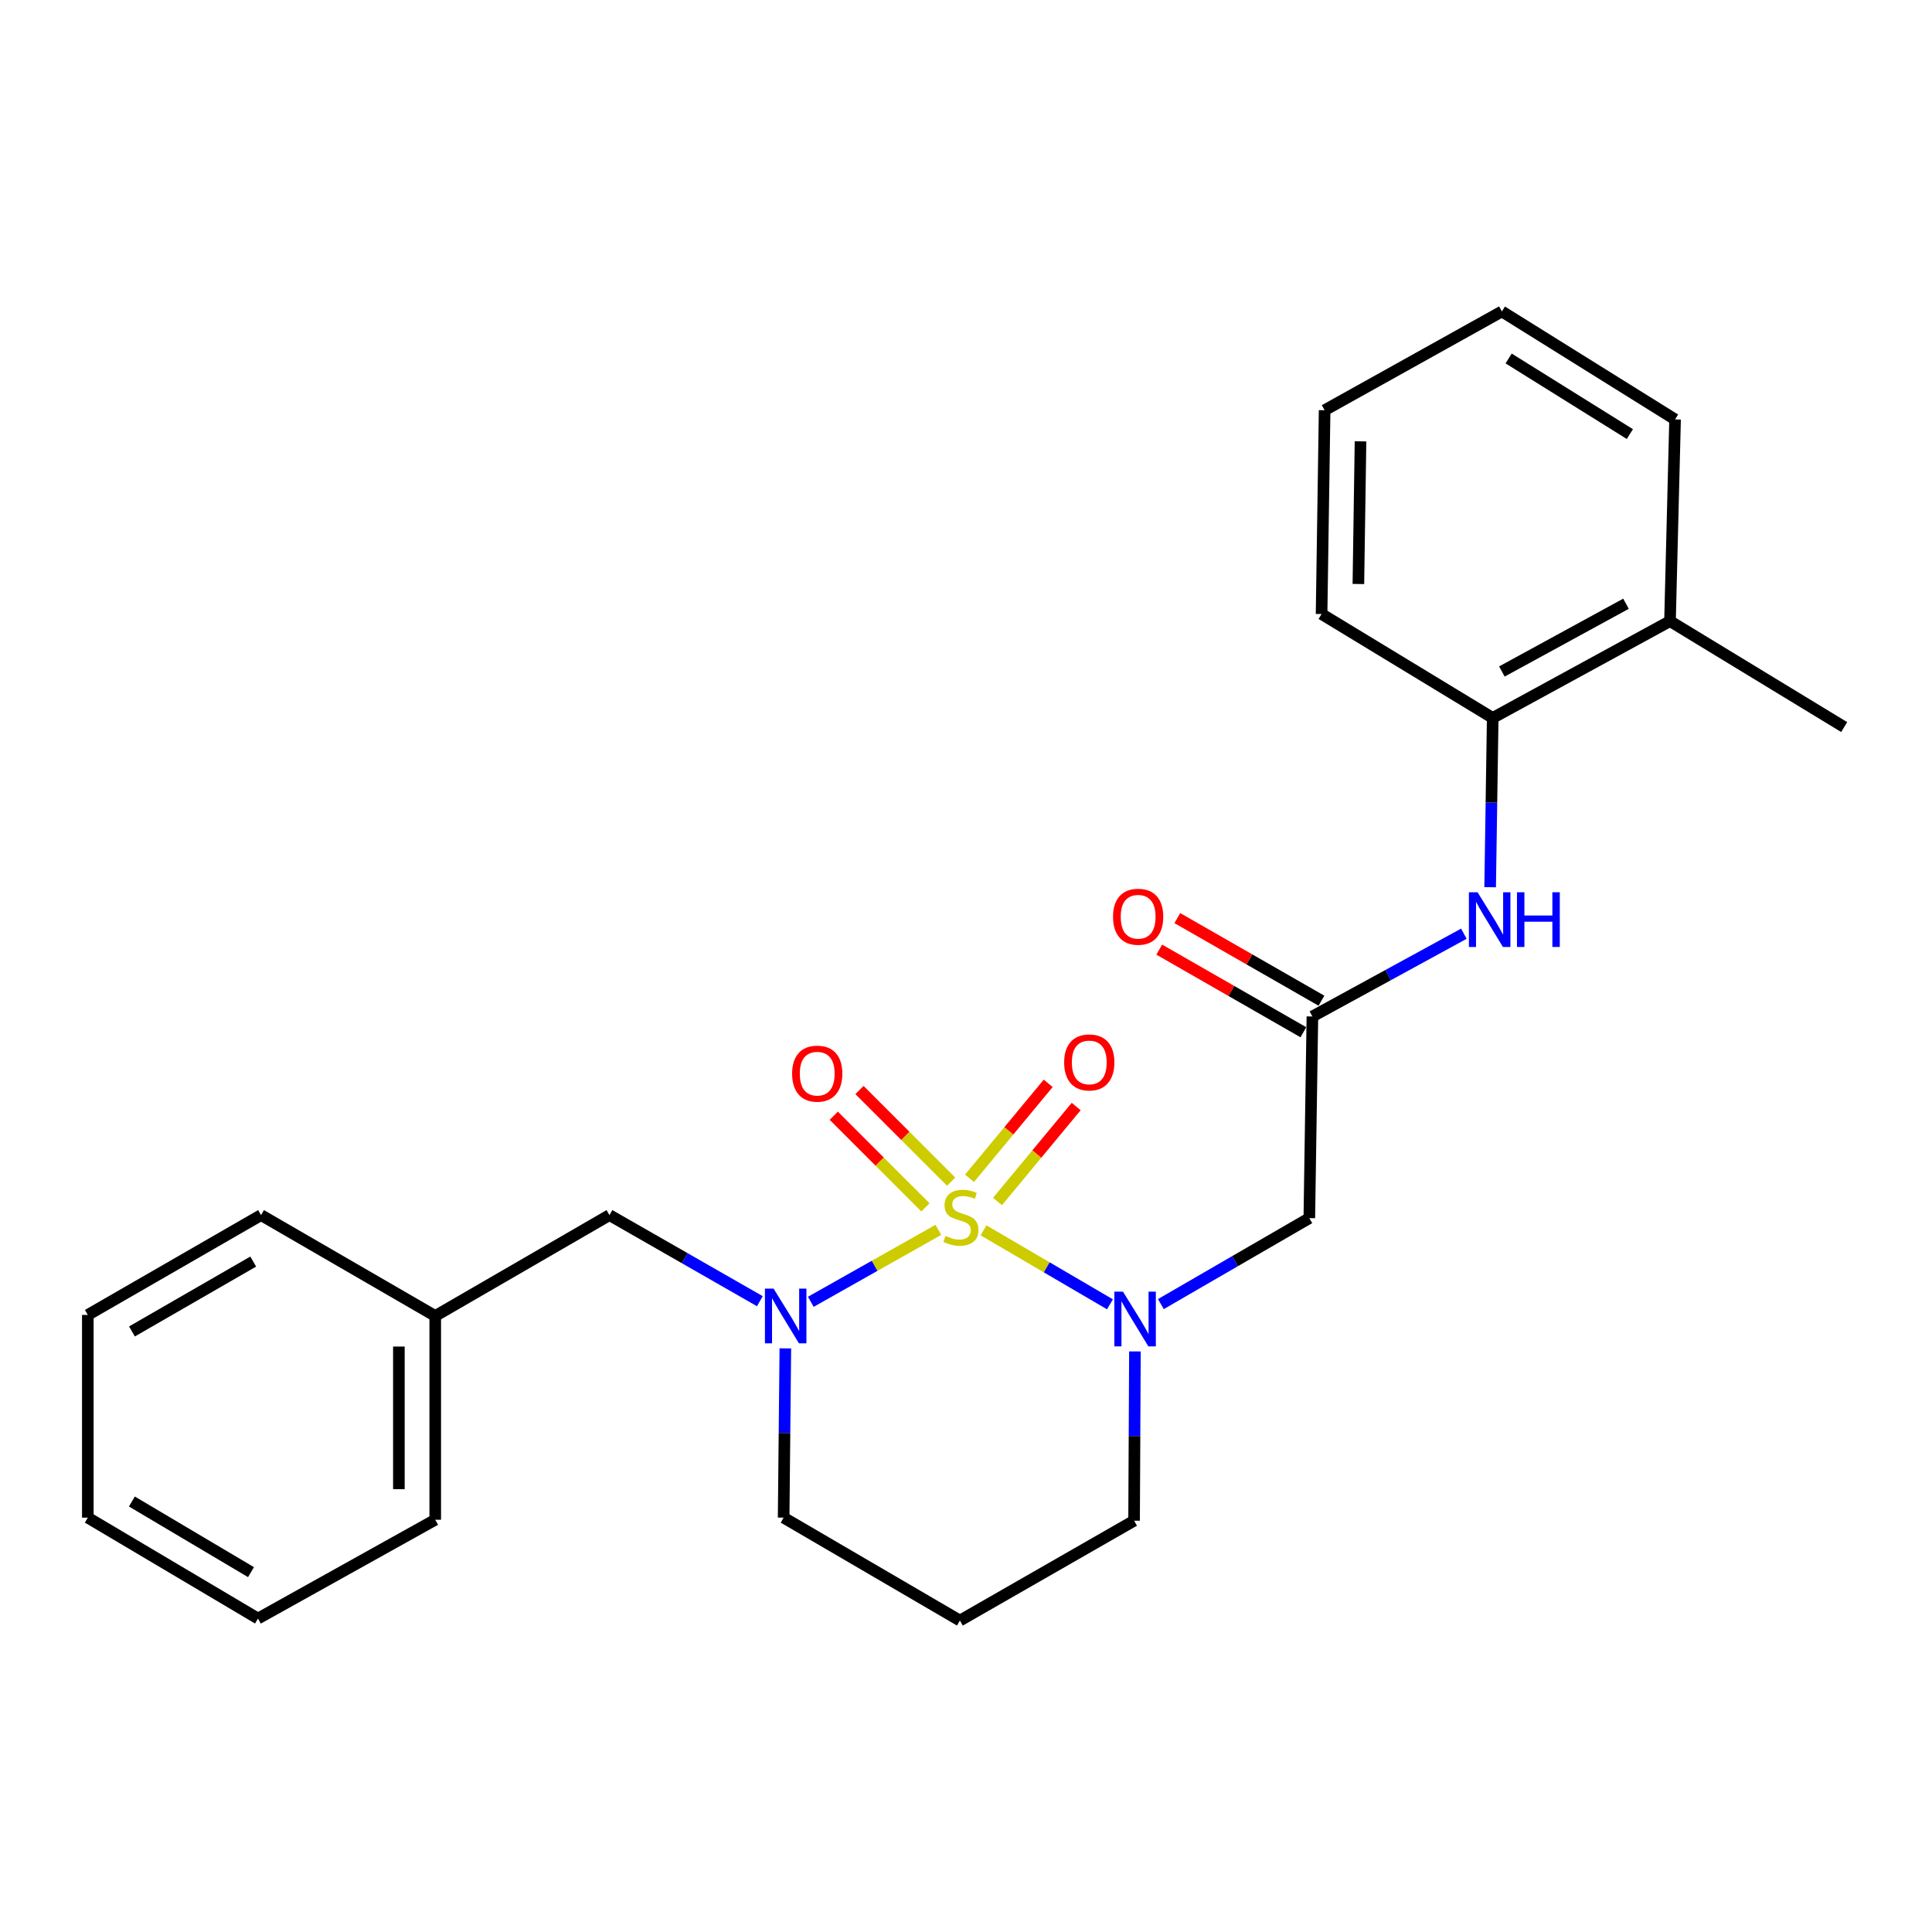 <?xml version='1.0' encoding='iso-8859-1'?>
<svg version='1.1' baseProfile='full'
              xmlns='http://www.w3.org/2000/svg'
                      xmlns:rdkit='http://www.rdkit.org/xml'
                      xmlns:xlink='http://www.w3.org/1999/xlink'
                  xml:space='preserve'
width='1000px' height='1000px' viewBox='0 0 1000 1000'>
<!-- END OF HEADER -->
<rect style='opacity:1.0;fill:#FFFFFF;stroke:none' width='1000' height='1000' x='0' y='0'> </rect>
<path class='bond-0' d='M 509.067,636.823 L 541.789,655.968' style='fill:none;fill-rule:evenodd;stroke:#CCCC00;stroke-width:6px;stroke-linecap:butt;stroke-linejoin:miter;stroke-opacity:1' />
<path class='bond-0' d='M 541.789,655.968 L 574.51,675.114' style='fill:none;fill-rule:evenodd;stroke:#0000FF;stroke-width:6px;stroke-linecap:butt;stroke-linejoin:miter;stroke-opacity:1' />
<path class='bond-1' d='M 485.693,636.573 L 452.683,655.192' style='fill:none;fill-rule:evenodd;stroke:#CCCC00;stroke-width:6px;stroke-linecap:butt;stroke-linejoin:miter;stroke-opacity:1' />
<path class='bond-1' d='M 452.683,655.192 L 419.674,673.812' style='fill:none;fill-rule:evenodd;stroke:#0000FF;stroke-width:6px;stroke-linecap:butt;stroke-linejoin:miter;stroke-opacity:1' />
<path class='bond-4' d='M 492.318,611.626 L 468.588,587.91' style='fill:none;fill-rule:evenodd;stroke:#CCCC00;stroke-width:6px;stroke-linecap:butt;stroke-linejoin:miter;stroke-opacity:1' />
<path class='bond-4' d='M 468.588,587.91 L 444.859,564.194' style='fill:none;fill-rule:evenodd;stroke:#FF0000;stroke-width:6px;stroke-linecap:butt;stroke-linejoin:miter;stroke-opacity:1' />
<path class='bond-4' d='M 479.017,624.934 L 455.288,601.218' style='fill:none;fill-rule:evenodd;stroke:#CCCC00;stroke-width:6px;stroke-linecap:butt;stroke-linejoin:miter;stroke-opacity:1' />
<path class='bond-4' d='M 455.288,601.218 L 431.558,577.502' style='fill:none;fill-rule:evenodd;stroke:#FF0000;stroke-width:6px;stroke-linecap:butt;stroke-linejoin:miter;stroke-opacity:1' />
<path class='bond-5' d='M 516.302,621.889 L 536.67,597.313' style='fill:none;fill-rule:evenodd;stroke:#CCCC00;stroke-width:6px;stroke-linecap:butt;stroke-linejoin:miter;stroke-opacity:1' />
<path class='bond-5' d='M 536.67,597.313 L 557.038,572.737' style='fill:none;fill-rule:evenodd;stroke:#FF0000;stroke-width:6px;stroke-linecap:butt;stroke-linejoin:miter;stroke-opacity:1' />
<path class='bond-5' d='M 501.815,609.883 L 522.183,585.307' style='fill:none;fill-rule:evenodd;stroke:#CCCC00;stroke-width:6px;stroke-linecap:butt;stroke-linejoin:miter;stroke-opacity:1' />
<path class='bond-5' d='M 522.183,585.307 L 542.551,560.731' style='fill:none;fill-rule:evenodd;stroke:#FF0000;stroke-width:6px;stroke-linecap:butt;stroke-linejoin:miter;stroke-opacity:1' />
<path class='bond-2' d='M 600.868,674.999 L 639.284,652.752' style='fill:none;fill-rule:evenodd;stroke:#0000FF;stroke-width:6px;stroke-linecap:butt;stroke-linejoin:miter;stroke-opacity:1' />
<path class='bond-2' d='M 639.284,652.752 L 677.7,630.505' style='fill:none;fill-rule:evenodd;stroke:#000000;stroke-width:6px;stroke-linecap:butt;stroke-linejoin:miter;stroke-opacity:1' />
<path class='bond-11' d='M 587.438,699.497 L 587.219,743.304' style='fill:none;fill-rule:evenodd;stroke:#0000FF;stroke-width:6px;stroke-linecap:butt;stroke-linejoin:miter;stroke-opacity:1' />
<path class='bond-11' d='M 587.219,743.304 L 587,787.11' style='fill:none;fill-rule:evenodd;stroke:#000000;stroke-width:6px;stroke-linecap:butt;stroke-linejoin:miter;stroke-opacity:1' />
<path class='bond-8' d='M 393.298,673.497 L 354.376,651.217' style='fill:none;fill-rule:evenodd;stroke:#0000FF;stroke-width:6px;stroke-linecap:butt;stroke-linejoin:miter;stroke-opacity:1' />
<path class='bond-8' d='M 354.376,651.217 L 315.454,628.937' style='fill:none;fill-rule:evenodd;stroke:#000000;stroke-width:6px;stroke-linecap:butt;stroke-linejoin:miter;stroke-opacity:1' />
<path class='bond-12' d='M 406.496,697.919 L 406.053,741.726' style='fill:none;fill-rule:evenodd;stroke:#0000FF;stroke-width:6px;stroke-linecap:butt;stroke-linejoin:miter;stroke-opacity:1' />
<path class='bond-12' d='M 406.053,741.726 L 405.61,785.532' style='fill:none;fill-rule:evenodd;stroke:#000000;stroke-width:6px;stroke-linecap:butt;stroke-linejoin:miter;stroke-opacity:1' />
<path class='bond-3' d='M 677.7,630.505 L 679.299,526.122' style='fill:none;fill-rule:evenodd;stroke:#000000;stroke-width:6px;stroke-linecap:butt;stroke-linejoin:miter;stroke-opacity:1' />
<path class='bond-6' d='M 679.299,526.122 L 718.495,504.704' style='fill:none;fill-rule:evenodd;stroke:#000000;stroke-width:6px;stroke-linecap:butt;stroke-linejoin:miter;stroke-opacity:1' />
<path class='bond-6' d='M 718.495,504.704 L 757.691,483.286' style='fill:none;fill-rule:evenodd;stroke:#0000FF;stroke-width:6px;stroke-linecap:butt;stroke-linejoin:miter;stroke-opacity:1' />
<path class='bond-9' d='M 683.977,517.96 L 646.678,496.58' style='fill:none;fill-rule:evenodd;stroke:#000000;stroke-width:6px;stroke-linecap:butt;stroke-linejoin:miter;stroke-opacity:1' />
<path class='bond-9' d='M 646.678,496.58 L 609.378,475.201' style='fill:none;fill-rule:evenodd;stroke:#FF0000;stroke-width:6px;stroke-linecap:butt;stroke-linejoin:miter;stroke-opacity:1' />
<path class='bond-9' d='M 674.621,534.284 L 637.321,512.904' style='fill:none;fill-rule:evenodd;stroke:#000000;stroke-width:6px;stroke-linecap:butt;stroke-linejoin:miter;stroke-opacity:1' />
<path class='bond-9' d='M 637.321,512.904 L 600.022,491.525' style='fill:none;fill-rule:evenodd;stroke:#FF0000;stroke-width:6px;stroke-linecap:butt;stroke-linejoin:miter;stroke-opacity:1' />
<path class='bond-7' d='M 771.298,459.219 L 771.96,415.408' style='fill:none;fill-rule:evenodd;stroke:#0000FF;stroke-width:6px;stroke-linecap:butt;stroke-linejoin:miter;stroke-opacity:1' />
<path class='bond-7' d='M 771.96,415.408 L 772.623,371.596' style='fill:none;fill-rule:evenodd;stroke:#000000;stroke-width:6px;stroke-linecap:butt;stroke-linejoin:miter;stroke-opacity:1' />
<path class='bond-10' d='M 772.623,371.596 L 864.389,321.495' style='fill:none;fill-rule:evenodd;stroke:#000000;stroke-width:6px;stroke-linecap:butt;stroke-linejoin:miter;stroke-opacity:1' />
<path class='bond-10' d='M 777.371,347.567 L 841.608,312.496' style='fill:none;fill-rule:evenodd;stroke:#000000;stroke-width:6px;stroke-linecap:butt;stroke-linejoin:miter;stroke-opacity:1' />
<path class='bond-15' d='M 772.623,371.596 L 684.045,317.816' style='fill:none;fill-rule:evenodd;stroke:#000000;stroke-width:6px;stroke-linecap:butt;stroke-linejoin:miter;stroke-opacity:1' />
<path class='bond-14' d='M 315.454,628.937 L 225.276,681.149' style='fill:none;fill-rule:evenodd;stroke:#000000;stroke-width:6px;stroke-linecap:butt;stroke-linejoin:miter;stroke-opacity:1' />
<path class='bond-16' d='M 864.389,321.495 L 954.545,376.331' style='fill:none;fill-rule:evenodd;stroke:#000000;stroke-width:6px;stroke-linecap:butt;stroke-linejoin:miter;stroke-opacity:1' />
<path class='bond-17' d='M 864.389,321.495 L 867.013,217.102' style='fill:none;fill-rule:evenodd;stroke:#000000;stroke-width:6px;stroke-linecap:butt;stroke-linejoin:miter;stroke-opacity:1' />
<path class='bond-25' d='M 587,787.11 L 496.843,838.8' style='fill:none;fill-rule:evenodd;stroke:#000000;stroke-width:6px;stroke-linecap:butt;stroke-linejoin:miter;stroke-opacity:1' />
<path class='bond-13' d='M 405.61,785.532 L 496.843,838.8' style='fill:none;fill-rule:evenodd;stroke:#000000;stroke-width:6px;stroke-linecap:butt;stroke-linejoin:miter;stroke-opacity:1' />
<path class='bond-18' d='M 225.276,681.149 L 225.276,786.619' style='fill:none;fill-rule:evenodd;stroke:#000000;stroke-width:6px;stroke-linecap:butt;stroke-linejoin:miter;stroke-opacity:1' />
<path class='bond-18' d='M 206.461,696.97 L 206.461,770.799' style='fill:none;fill-rule:evenodd;stroke:#000000;stroke-width:6px;stroke-linecap:butt;stroke-linejoin:miter;stroke-opacity:1' />
<path class='bond-19' d='M 225.276,681.149 L 135.12,628.937' style='fill:none;fill-rule:evenodd;stroke:#000000;stroke-width:6px;stroke-linecap:butt;stroke-linejoin:miter;stroke-opacity:1' />
<path class='bond-20' d='M 684.045,317.816 L 685.623,212.335' style='fill:none;fill-rule:evenodd;stroke:#000000;stroke-width:6px;stroke-linecap:butt;stroke-linejoin:miter;stroke-opacity:1' />
<path class='bond-20' d='M 703.095,302.275 L 704.199,228.439' style='fill:none;fill-rule:evenodd;stroke:#000000;stroke-width:6px;stroke-linecap:butt;stroke-linejoin:miter;stroke-opacity:1' />
<path class='bond-27' d='M 867.013,217.102 L 777.379,161.2' style='fill:none;fill-rule:evenodd;stroke:#000000;stroke-width:6px;stroke-linecap:butt;stroke-linejoin:miter;stroke-opacity:1' />
<path class='bond-27' d='M 843.611,224.682 L 780.867,185.55' style='fill:none;fill-rule:evenodd;stroke:#000000;stroke-width:6px;stroke-linecap:butt;stroke-linejoin:miter;stroke-opacity:1' />
<path class='bond-22' d='M 225.276,786.619 L 133.531,837.755' style='fill:none;fill-rule:evenodd;stroke:#000000;stroke-width:6px;stroke-linecap:butt;stroke-linejoin:miter;stroke-opacity:1' />
<path class='bond-23' d='M 135.12,628.937 L 45.455,680.606' style='fill:none;fill-rule:evenodd;stroke:#000000;stroke-width:6px;stroke-linecap:butt;stroke-linejoin:miter;stroke-opacity:1' />
<path class='bond-23' d='M 131.064,652.989 L 68.298,689.158' style='fill:none;fill-rule:evenodd;stroke:#000000;stroke-width:6px;stroke-linecap:butt;stroke-linejoin:miter;stroke-opacity:1' />
<path class='bond-21' d='M 685.623,212.335 L 777.379,161.2' style='fill:none;fill-rule:evenodd;stroke:#000000;stroke-width:6px;stroke-linecap:butt;stroke-linejoin:miter;stroke-opacity:1' />
<path class='bond-26' d='M 133.531,837.755 L 45.455,785.532' style='fill:none;fill-rule:evenodd;stroke:#000000;stroke-width:6px;stroke-linecap:butt;stroke-linejoin:miter;stroke-opacity:1' />
<path class='bond-26' d='M 129.916,813.737 L 68.262,777.181' style='fill:none;fill-rule:evenodd;stroke:#000000;stroke-width:6px;stroke-linecap:butt;stroke-linejoin:miter;stroke-opacity:1' />
<path class='bond-24' d='M 45.455,680.606 L 45.455,785.532' style='fill:none;fill-rule:evenodd;stroke:#000000;stroke-width:6px;stroke-linecap:butt;stroke-linejoin:miter;stroke-opacity:1' />
<path  class='atom-0' d='M 489.376 639.702
Q 489.696 639.822, 491.016 640.382
Q 492.336 640.942, 493.776 641.302
Q 495.256 641.622, 496.696 641.622
Q 499.376 641.622, 500.936 640.342
Q 502.496 639.022, 502.496 636.742
Q 502.496 635.182, 501.696 634.222
Q 500.936 633.262, 499.736 632.742
Q 498.536 632.222, 496.536 631.622
Q 494.016 630.862, 492.496 630.142
Q 491.016 629.422, 489.936 627.902
Q 488.896 626.382, 488.896 623.822
Q 488.896 620.262, 491.296 618.062
Q 493.736 615.862, 498.536 615.862
Q 501.816 615.862, 505.536 617.422
L 504.616 620.502
Q 501.216 619.102, 498.656 619.102
Q 495.896 619.102, 494.376 620.262
Q 492.856 621.382, 492.896 623.342
Q 492.896 624.862, 493.656 625.782
Q 494.456 626.702, 495.576 627.222
Q 496.736 627.742, 498.656 628.342
Q 501.216 629.142, 502.736 629.942
Q 504.256 630.742, 505.336 632.382
Q 506.456 633.982, 506.456 636.742
Q 506.456 640.662, 503.816 642.782
Q 501.216 644.862, 496.856 644.862
Q 494.336 644.862, 492.416 644.302
Q 490.536 643.782, 488.296 642.862
L 489.376 639.702
' fill='#CCCC00'/>
<path  class='atom-1' d='M 581.262 668.568
L 590.542 683.568
Q 591.462 685.048, 592.942 687.728
Q 594.422 690.408, 594.502 690.568
L 594.502 668.568
L 598.262 668.568
L 598.262 696.888
L 594.382 696.888
L 584.422 680.488
Q 583.262 678.568, 582.022 676.368
Q 580.822 674.168, 580.462 673.488
L 580.462 696.888
L 576.782 696.888
L 576.782 668.568
L 581.262 668.568
' fill='#0000FF'/>
<path  class='atom-2' d='M 400.406 666.989
L 409.686 681.989
Q 410.606 683.469, 412.086 686.149
Q 413.566 688.829, 413.646 688.989
L 413.646 666.989
L 417.406 666.989
L 417.406 695.309
L 413.526 695.309
L 403.566 678.909
Q 402.406 676.989, 401.166 674.789
Q 399.966 672.589, 399.606 671.909
L 399.606 695.309
L 395.926 695.309
L 395.926 666.989
L 400.406 666.989
' fill='#0000FF'/>
<path  class='atom-5' d='M 409.993 555.721
Q 409.993 548.921, 413.353 545.121
Q 416.713 541.321, 422.993 541.321
Q 429.273 541.321, 432.633 545.121
Q 435.993 548.921, 435.993 555.721
Q 435.993 562.601, 432.593 566.521
Q 429.193 570.401, 422.993 570.401
Q 416.753 570.401, 413.353 566.521
Q 409.993 562.641, 409.993 555.721
M 422.993 567.201
Q 427.313 567.201, 429.633 564.321
Q 431.993 561.401, 431.993 555.721
Q 431.993 550.161, 429.633 547.361
Q 427.313 544.521, 422.993 544.521
Q 418.673 544.521, 416.313 547.321
Q 413.993 550.121, 413.993 555.721
Q 413.993 561.441, 416.313 564.321
Q 418.673 567.201, 422.993 567.201
' fill='#FF0000'/>
<path  class='atom-6' d='M 550.805 549.909
Q 550.805 543.109, 554.165 539.309
Q 557.525 535.509, 563.805 535.509
Q 570.085 535.509, 573.445 539.309
Q 576.805 543.109, 576.805 549.909
Q 576.805 556.789, 573.405 560.709
Q 570.005 564.589, 563.805 564.589
Q 557.565 564.589, 554.165 560.709
Q 550.805 556.829, 550.805 549.909
M 563.805 561.389
Q 568.125 561.389, 570.445 558.509
Q 572.805 555.589, 572.805 549.909
Q 572.805 544.349, 570.445 541.549
Q 568.125 538.709, 563.805 538.709
Q 559.485 538.709, 557.125 541.509
Q 554.805 544.309, 554.805 549.909
Q 554.805 555.629, 557.125 558.509
Q 559.485 561.389, 563.805 561.389
' fill='#FF0000'/>
<path  class='atom-7' d='M 764.784 461.83
L 774.064 476.83
Q 774.984 478.31, 776.464 480.99
Q 777.944 483.67, 778.024 483.83
L 778.024 461.83
L 781.784 461.83
L 781.784 490.15
L 777.904 490.15
L 767.944 473.75
Q 766.784 471.83, 765.544 469.63
Q 764.344 467.43, 763.984 466.75
L 763.984 490.15
L 760.304 490.15
L 760.304 461.83
L 764.784 461.83
' fill='#0000FF'/>
<path  class='atom-7' d='M 785.184 461.83
L 789.024 461.83
L 789.024 473.87
L 803.504 473.87
L 803.504 461.83
L 807.344 461.83
L 807.344 490.15
L 803.504 490.15
L 803.504 477.07
L 789.024 477.07
L 789.024 490.15
L 785.184 490.15
L 785.184 461.83
' fill='#0000FF'/>
<path  class='atom-10' d='M 576.101 474.502
Q 576.101 467.702, 579.461 463.902
Q 582.821 460.102, 589.101 460.102
Q 595.381 460.102, 598.741 463.902
Q 602.101 467.702, 602.101 474.502
Q 602.101 481.382, 598.701 485.302
Q 595.301 489.182, 589.101 489.182
Q 582.861 489.182, 579.461 485.302
Q 576.101 481.422, 576.101 474.502
M 589.101 485.982
Q 593.421 485.982, 595.741 483.102
Q 598.101 480.182, 598.101 474.502
Q 598.101 468.942, 595.741 466.142
Q 593.421 463.302, 589.101 463.302
Q 584.781 463.302, 582.421 466.102
Q 580.101 468.902, 580.101 474.502
Q 580.101 480.222, 582.421 483.102
Q 584.781 485.982, 589.101 485.982
' fill='#FF0000'/>
</svg>
